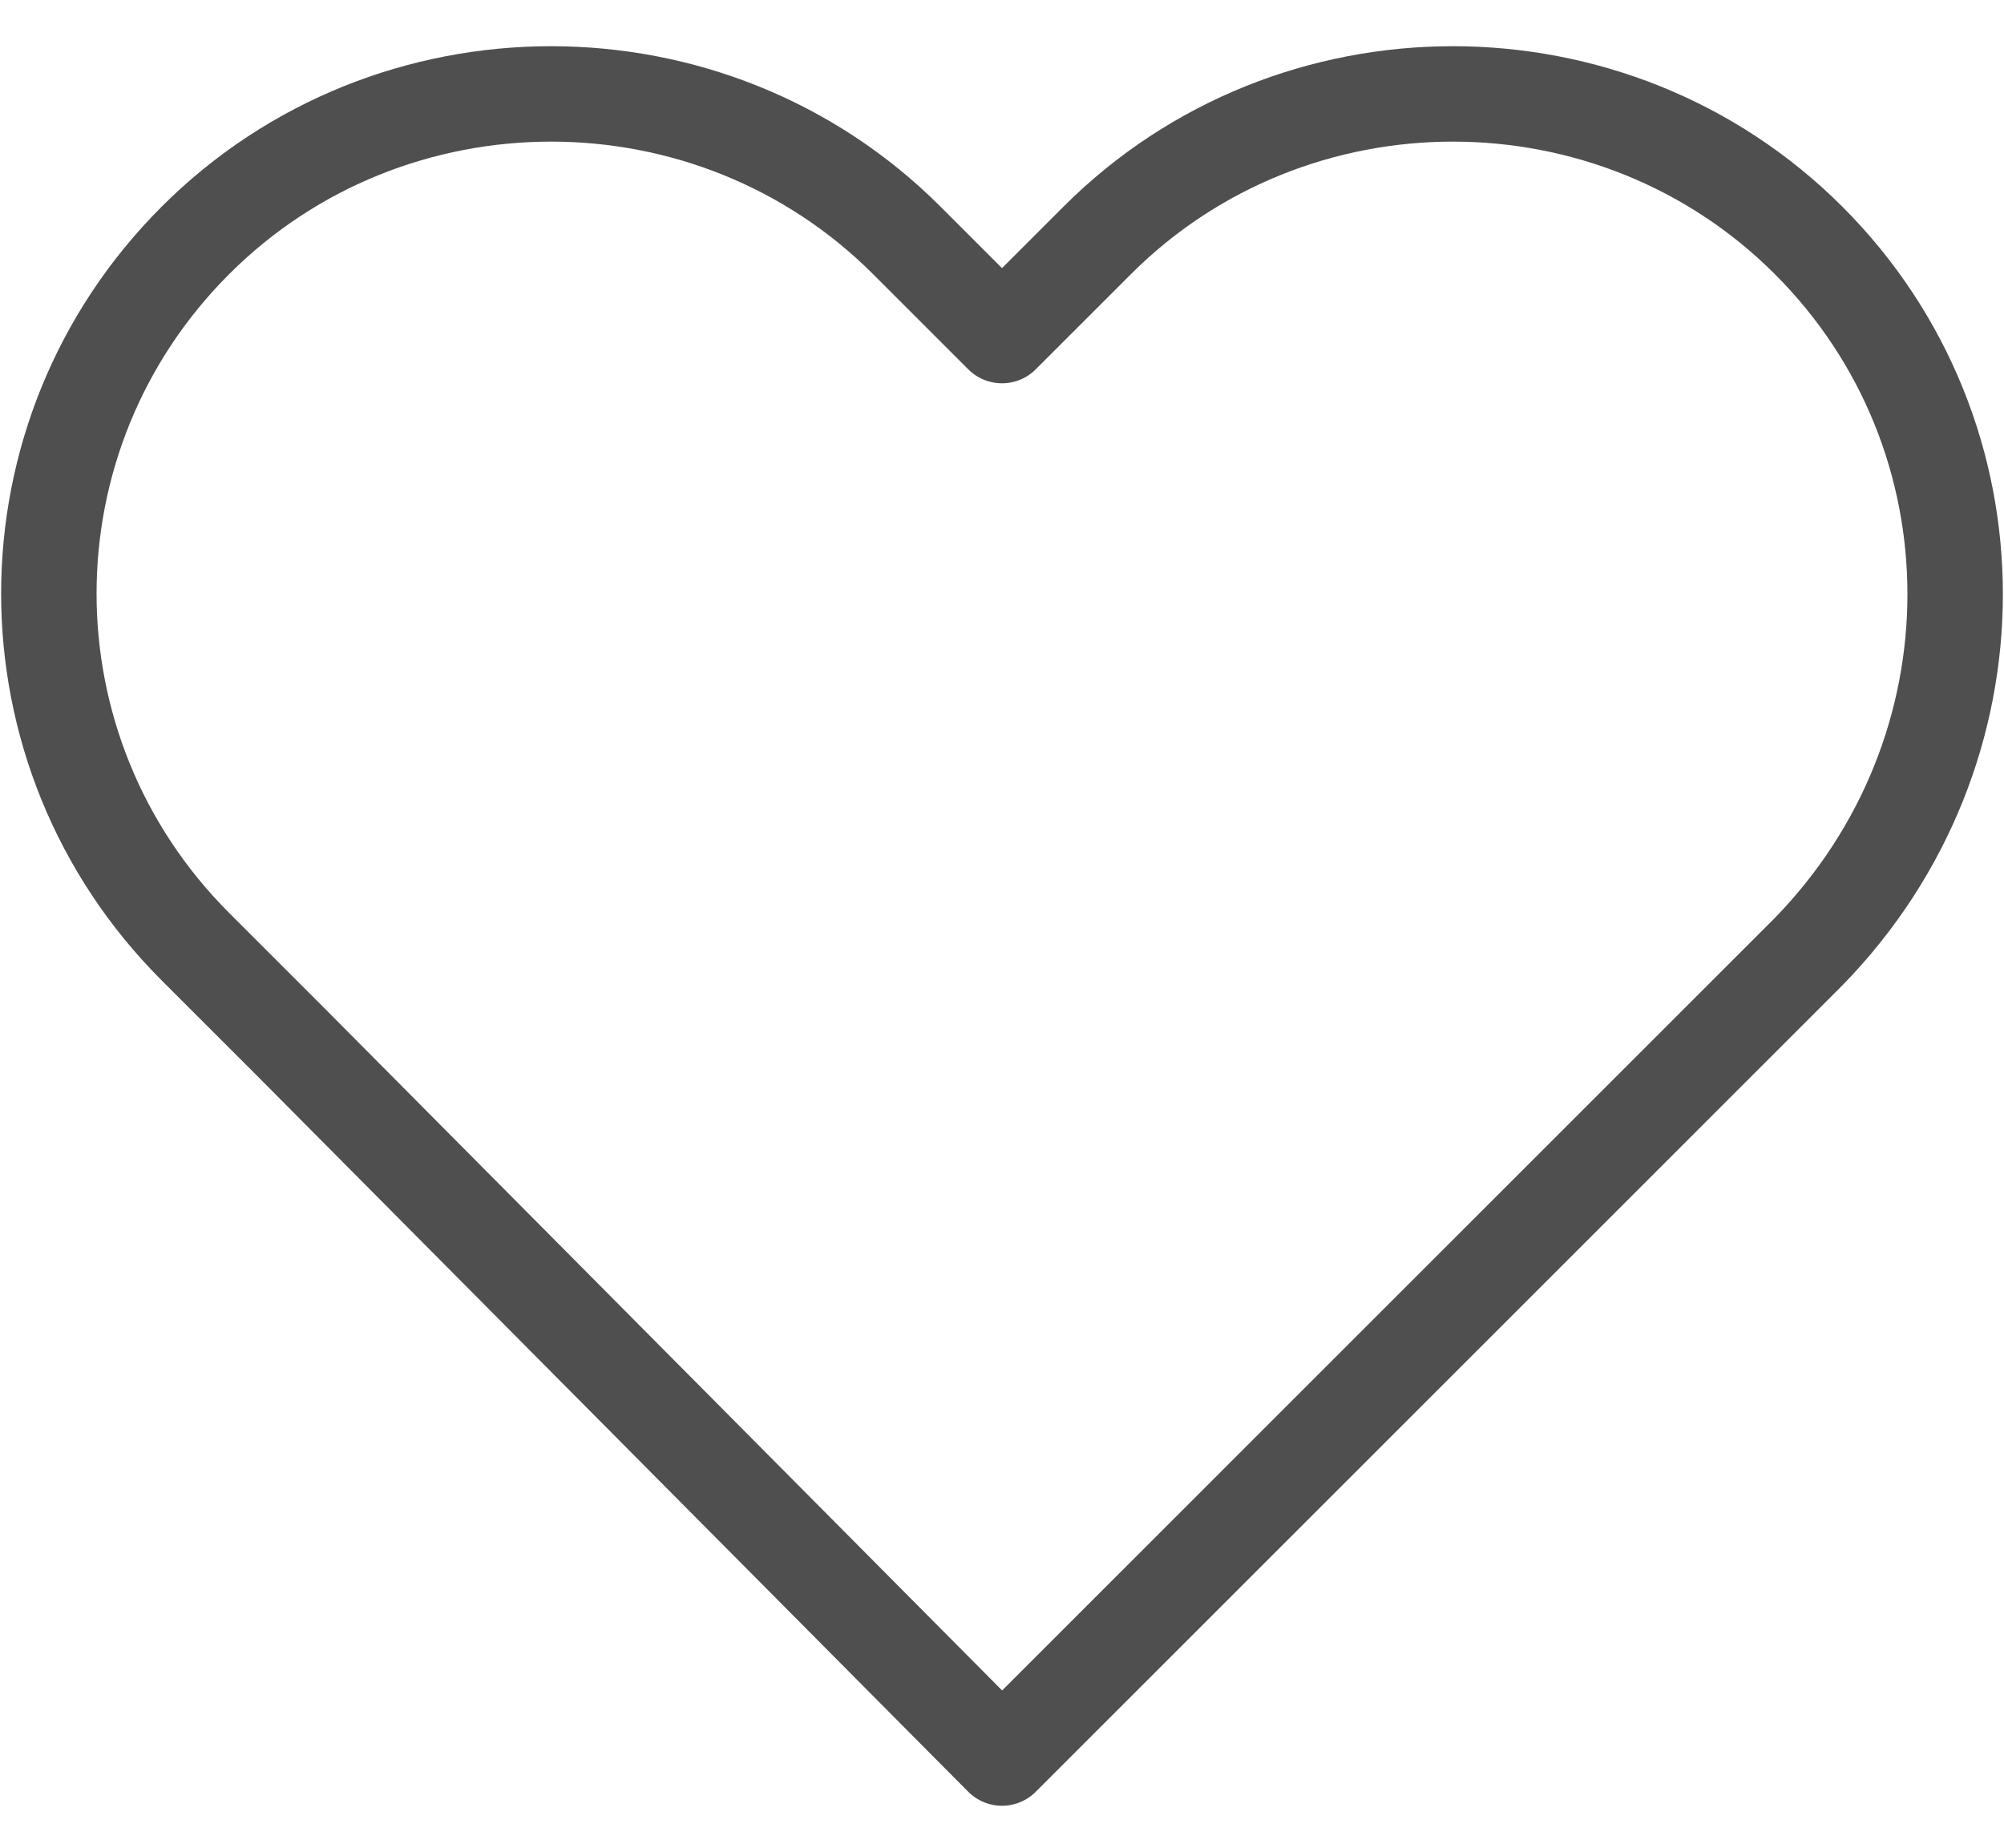 <?xml version="1.0" encoding="utf-8"?>
<!-- Generator: Adobe Illustrator 26.3.1, SVG Export Plug-In . SVG Version: 6.00 Build 0)  -->
<svg version="1.1" id="Layer_1" xmlns="http://www.w3.org/2000/svg" xmlns:xlink="http://www.w3.org/1999/xlink" x="0px" y="0px"
	 viewBox="0 0 40 36.9" style="enable-background:new 0 0 40 36.9;" xml:space="preserve">
<style type="text/css">
	.st0{fill:none;stroke:#4F4F4F;stroke-width:1.905;stroke-linecap:round;stroke-linejoin:round;stroke-miterlimit:3.809;}
</style>
<path id="icon_donation" class="st0" d="M36.1,4.8c-3.9-3.9-10.3-3.9-14.2,0c0,0,0,0,0,0L20,6.7l-1.9-1.9c-3.9-3.9-10.3-3.9-14.2,0
	S0,15,3.9,18.9l1.9,1.9L20,35.1l14.2-14.2l1.9-1.9C40,15,40,8.7,36.1,4.8C36.1,4.8,36.1,4.8,36.1,4.8L36.1,4.8z"/>
</svg>
